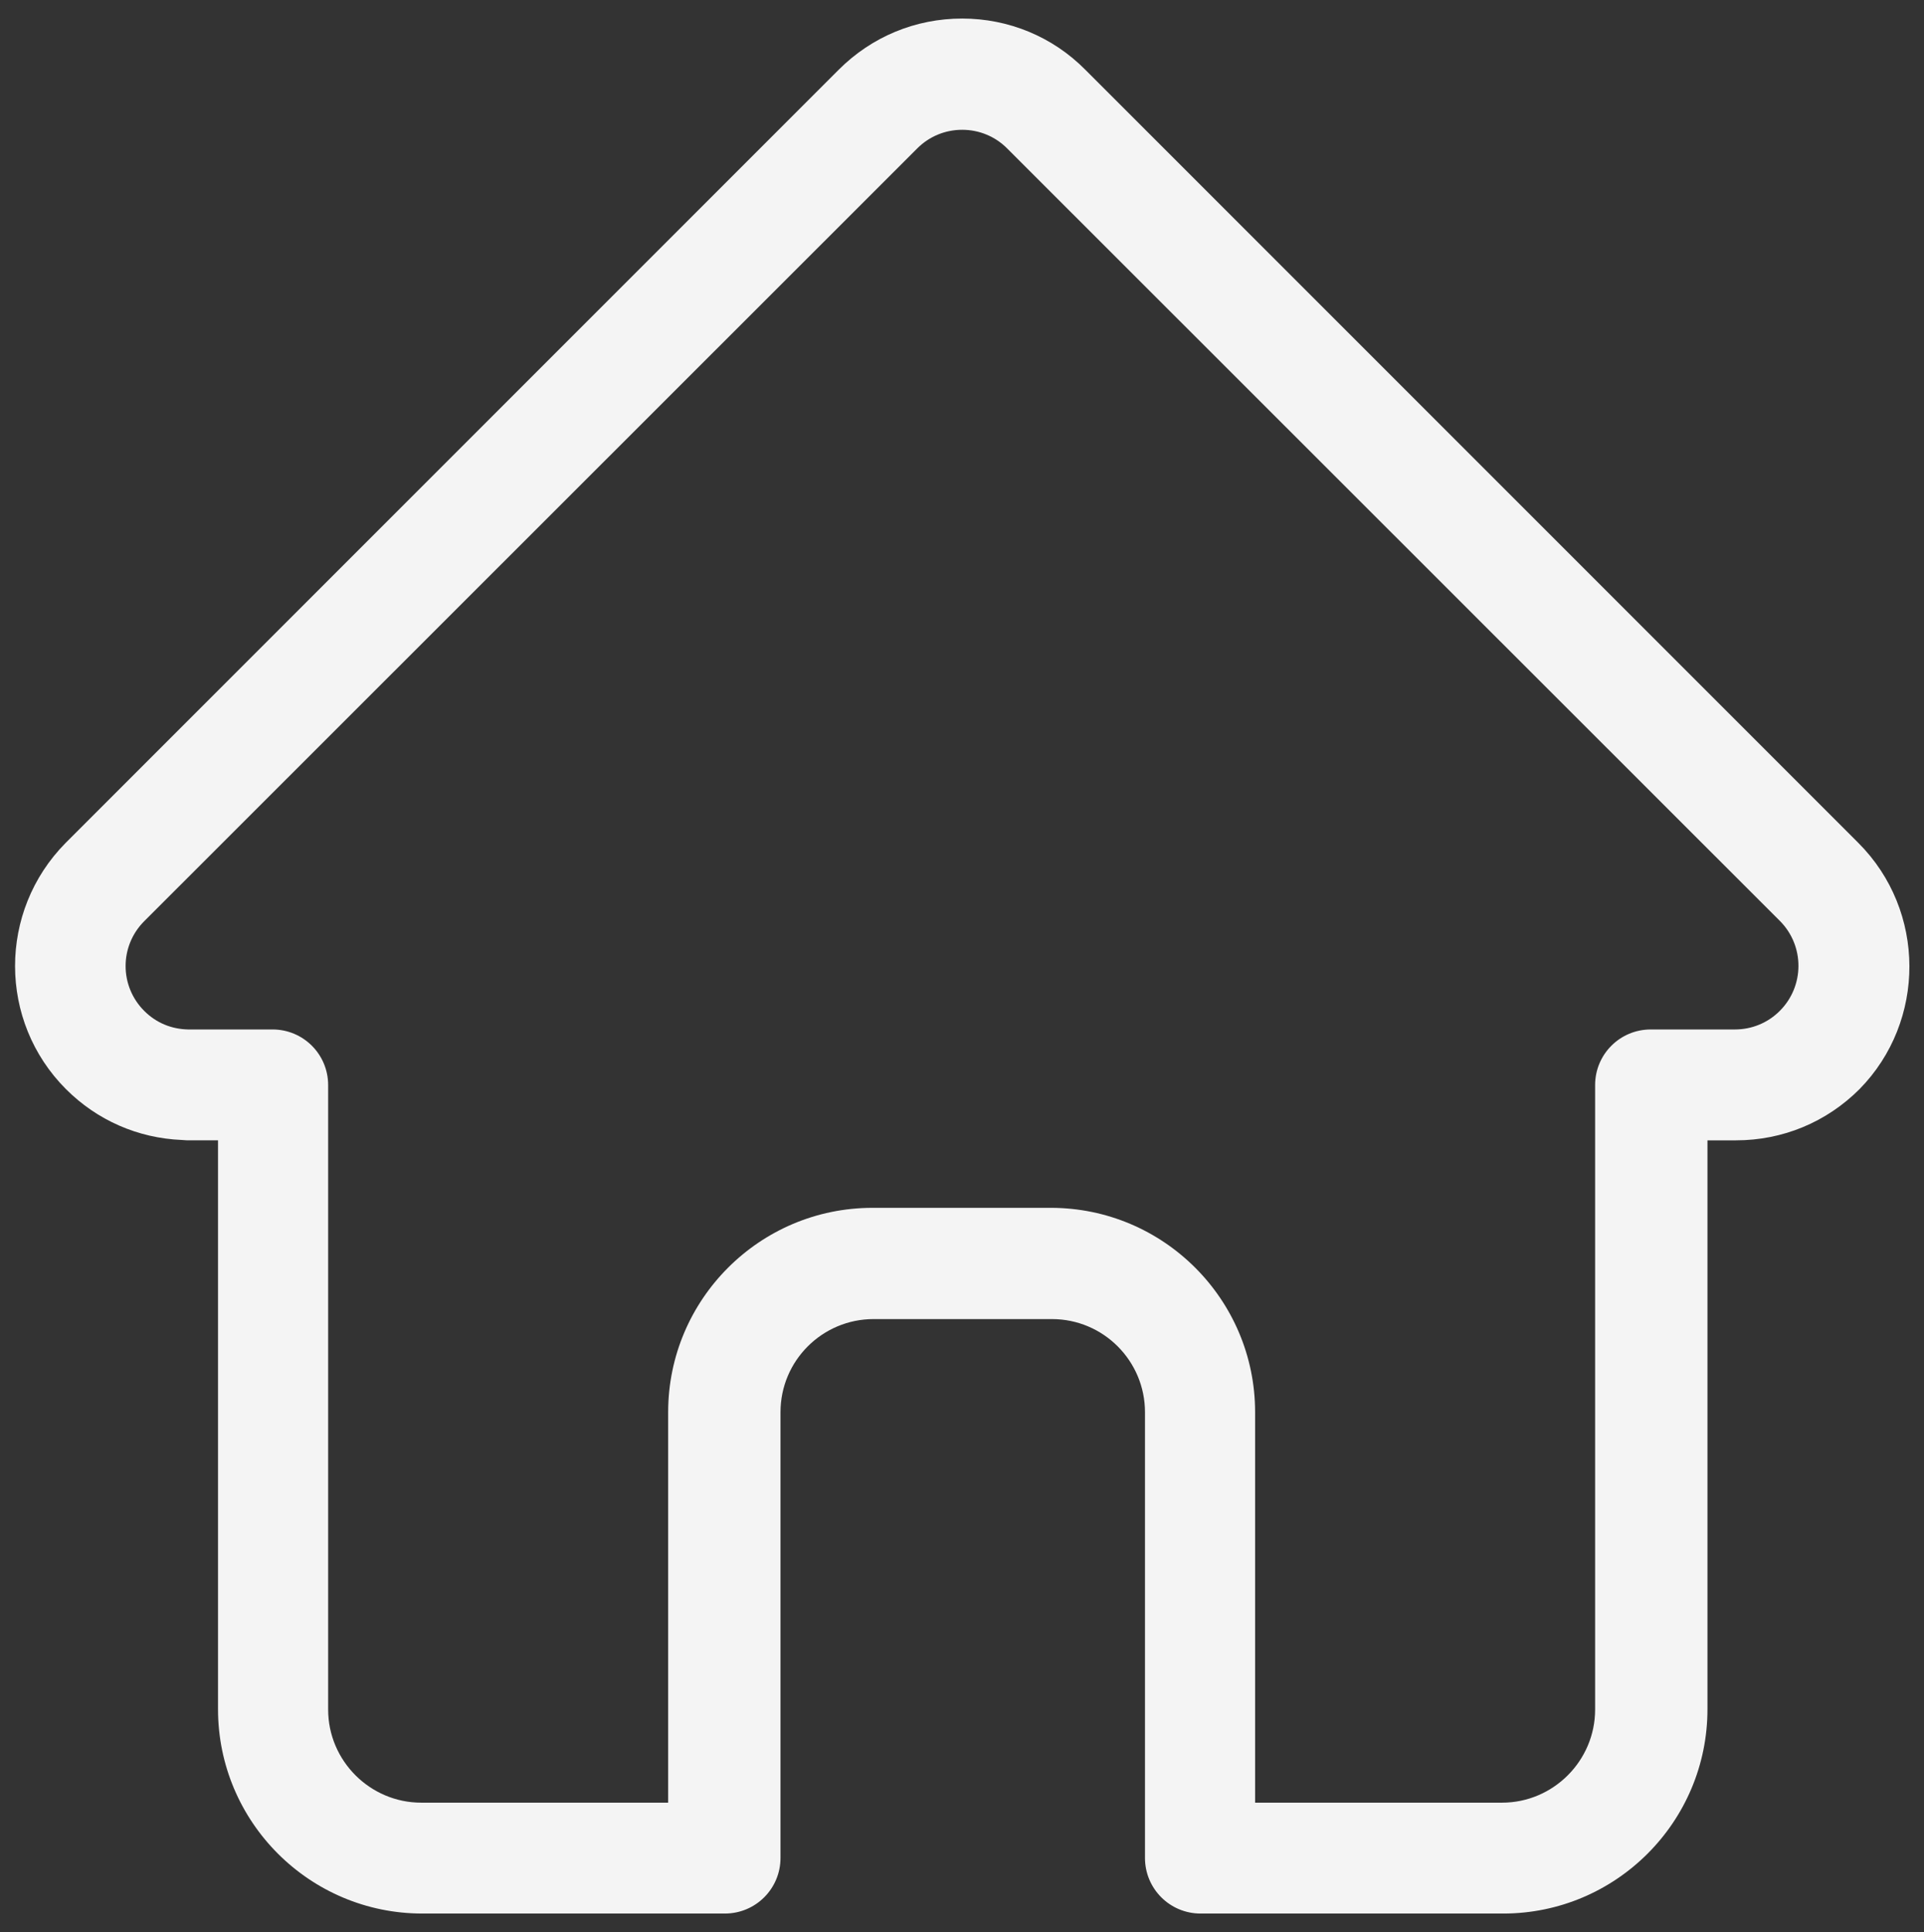 <?xml version="1.0" encoding="utf-8"?>
<!-- Generator: Adobe Illustrator 26.3.1, SVG Export Plug-In . SVG Version: 6.00 Build 0)  -->
<svg version="1.1" id="Layer_1" xmlns="http://www.w3.org/2000/svg" xmlns:xlink="http://www.w3.org/1999/xlink" x="0px" y="0px"
	 viewBox="0 0 518.9 521" style="enable-background:new 0 0 518.9 521;" xml:space="preserve">
<rect x="0" y="0" width="518.9" height="521" fill="#333333" stroke="none"/>
<style type="text/css">
	.st0{fill:#F4F4F4;}
</style>
<g>
	<g>
		<path class="st0" d="M501.2,227.3C501.2,227.2,501.2,227.2,501.2,227.3L292.7,18.8C283.9,9.9,272,5,259.5,5
			c-12.6,0-24.4,4.9-33.3,13.8L17.9,227.1c-0.1,0.1-0.1,0.1-0.2,0.2c-18.2,18.4-18.2,48.1,0.1,66.4c8.4,8.4,19.4,13.2,31.2,13.7
			c0.5,0,1,0.1,1.5,0.1h8.3v153.4c0,30.4,24.7,55.1,55.1,55.1h81.6c8.3,0,15-6.7,15-15V380.8c0-13.9,11.3-25.1,25.1-25.1h48.1
			c13.9,0,25.1,11.3,25.1,25.1V501c0,8.3,6.7,15,15,15h81.6c30.4,0,55.1-24.7,55.1-55.1V307.5h7.7c12.6,0,24.4-4.9,33.3-13.8
			C519.5,275.4,519.5,245.6,501.2,227.3L501.2,227.3z M480,272.6c-3.2,3.2-7.5,5-12.1,5h-22.7c-8.3,0-15,6.7-15,15v168.4
			c0,13.8-11.3,25.1-25.1,25.1h-66.6V380.8c0-30.4-24.7-55.1-55.1-55.1h-48.1c-30.4,0-55.1,24.7-55.1,55.1v105.3h-66.6
			c-13.8,0-25.1-11.3-25.1-25.1V292.6c0-8.3-6.7-15-15-15H51.4c-0.2,0-0.5,0-0.7,0c-4.5-0.1-8.6-1.8-11.8-5
			c-6.7-6.7-6.7-17.5,0-24.2c0,0,0,0,0,0l0,0L247.4,40c3.2-3.2,7.5-5,12.1-5c4.6,0,8.9,1.8,12.1,5L480,248.3c0,0,0.1,0.1,0.1,0.1
			C486.7,255.1,486.7,265.9,480,272.6L480,272.6z M480,272.6"/>
	</g>
</g>
</svg>
